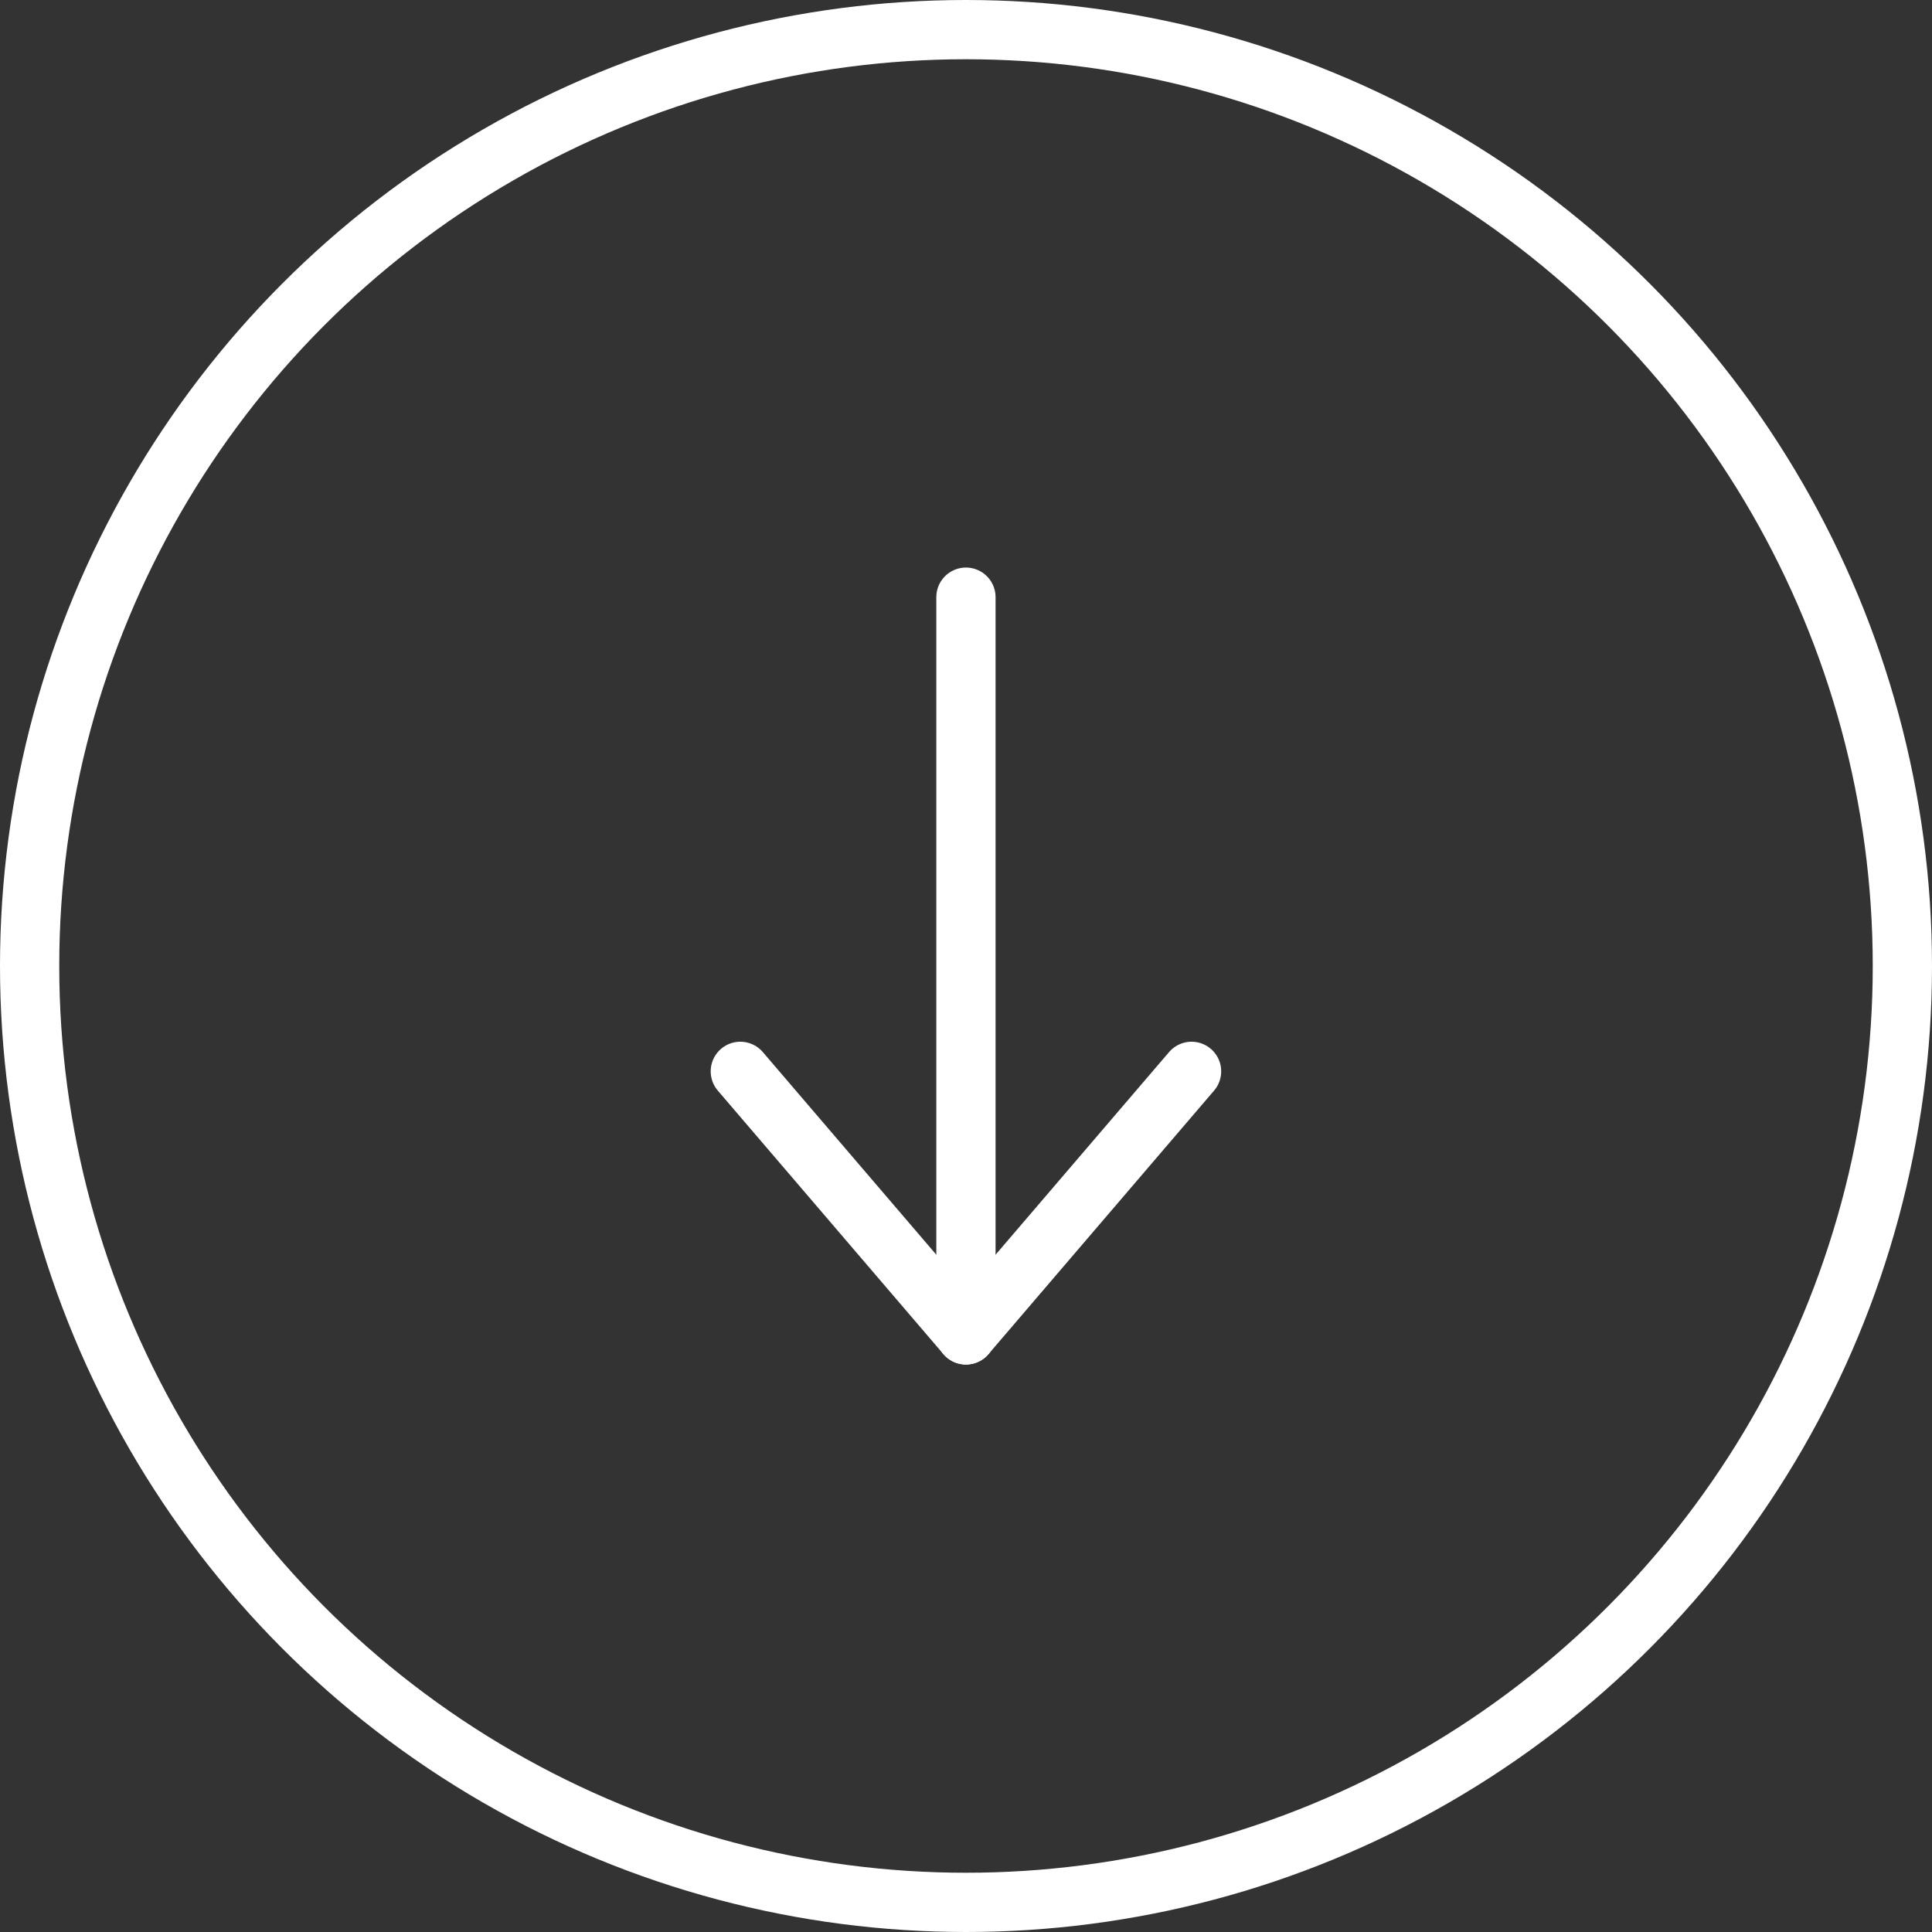 <svg xmlns="http://www.w3.org/2000/svg" width="32.608" height="32.608" viewBox="0 0 32.608 32.608">
  <rect x="0" y="0" width="32.608" height="32.608" fill="#333333" stroke="none"/>
  <g id="Groupe_605" data-name="Groupe 605" transform="translate(-1246.5 -1905.5)">
    <g id="Ellipse_36" data-name="Ellipse 36" transform="translate(1246.5 1905.5)" fill="none" stroke="#fff" stroke-width="1">
      <circle cx="16.304" cy="16.304" r="16.304" stroke="none"/>
      <circle cx="16.304" cy="16.304" r="15.804" fill="none"/>
    </g>
    <g id="Groupe_604" data-name="Groupe 604" transform="translate(1266.611 1915.579) rotate(90)">
      <line id="Ligne_66" data-name="Ligne 66" x2="12.446" transform="translate(0 3.808)" fill="none" stroke="#fff" stroke-linecap="round" stroke-width="1"/>
      <line id="Ligne_67" data-name="Ligne 67" x2="4.448" y2="3.808" transform="translate(8.003)" fill="none" stroke="#fff" stroke-linecap="round" stroke-width="1"/>
      <line id="Ligne_68" data-name="Ligne 68" y1="3.808" x2="4.448" transform="translate(8.003 3.808)" fill="none" stroke="#fff" stroke-linecap="round" stroke-width="1"/>
    </g>
  </g>
</svg>
